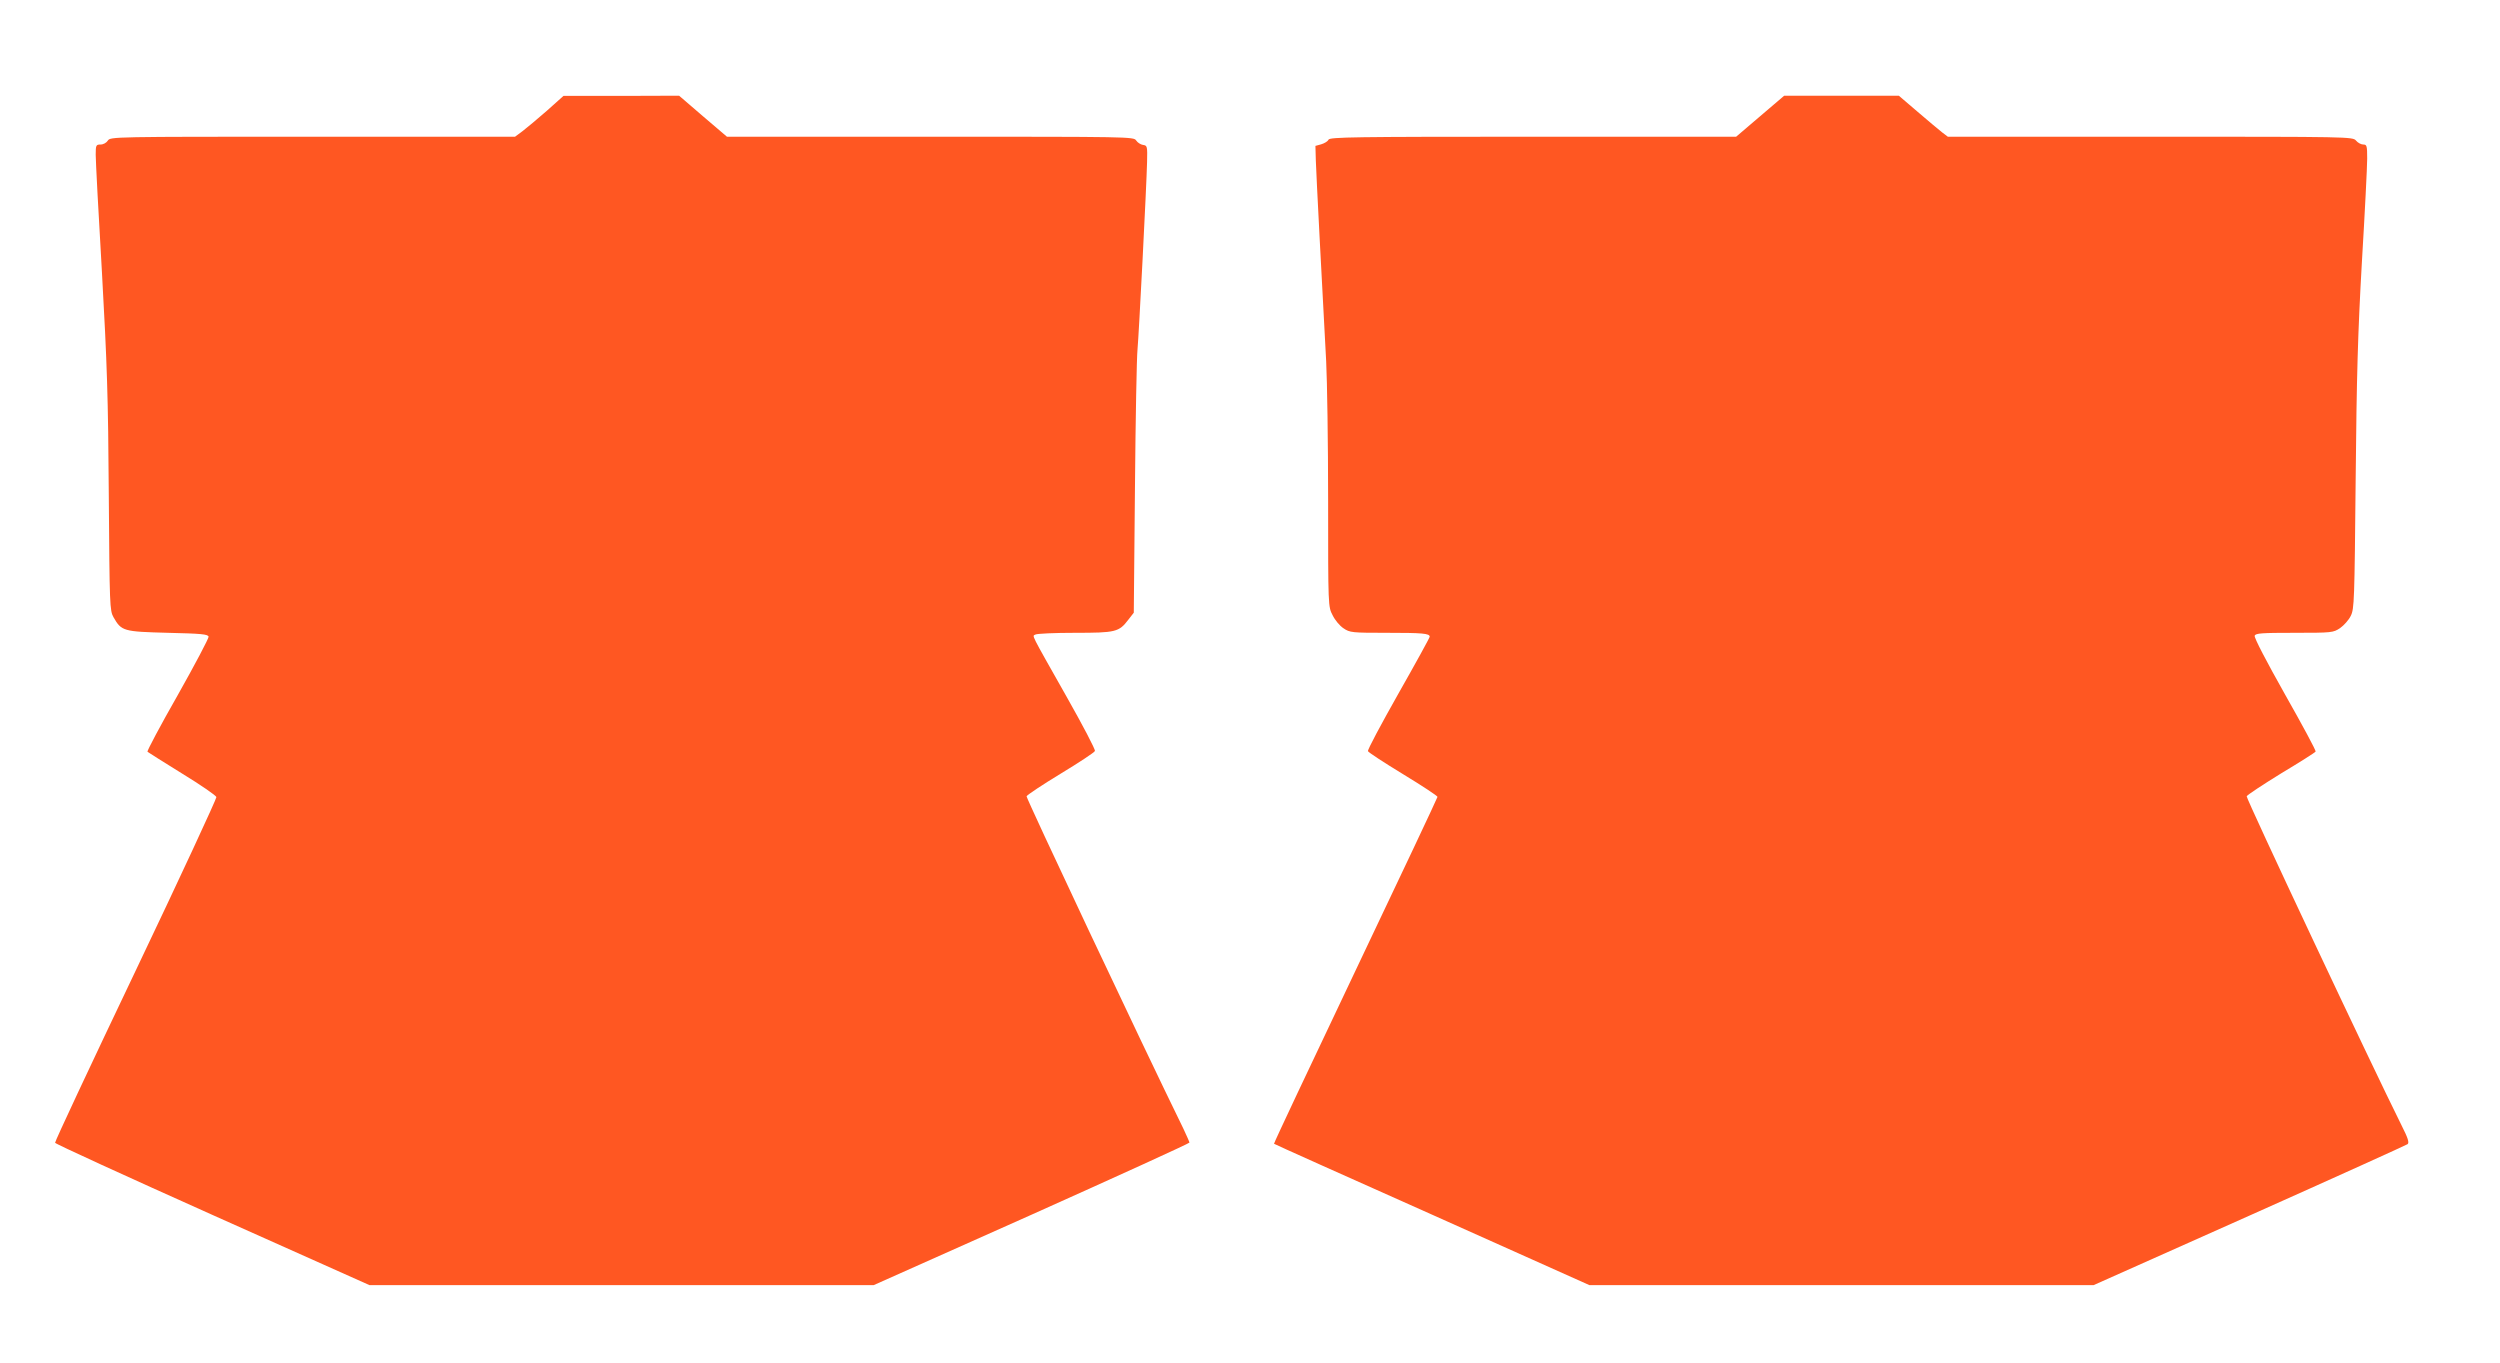 <?xml version="1.0" standalone="no"?>
<!DOCTYPE svg PUBLIC "-//W3C//DTD SVG 20010904//EN"
 "http://www.w3.org/TR/2001/REC-SVG-20010904/DTD/svg10.dtd">
<svg version="1.0" xmlns="http://www.w3.org/2000/svg"
 width="1280pt" height="698pt" viewBox="0 0 1280 698"
 preserveAspectRatio="xMidYMid meet">
<g transform="translate(0,698) scale(0.1,-0.1)"
fill="#ff5722" stroke="none">
<path d="M2800 6413 c-47 -41 -103 -88 -124 -104 l-39 -29 -1036 0 c-1025 0
-1036 0 -1049 -20 -7 -11 -23 -20 -37 -20 -23 0 -25 -3 -25 -52 0 -29 14 -300
32 -603 26 -467 32 -639 35 -1140 4 -567 5 -591 24 -625 41 -72 51 -74 279
-80 171 -4 205 -7 208 -20 1 -8 -70 -143 -158 -299 -89 -156 -158 -286 -155
-290 4 -3 84 -54 178 -112 95 -58 173 -112 175 -120 1 -8 -184 -408 -413 -888
-229 -480 -415 -877 -413 -882 2 -6 365 -172 807 -370 l803 -359 1291 0 1290
0 809 361 c444 199 808 365 808 369 0 3 -14 35 -31 71 -220 449 -806 1694
-803 1702 3 7 81 59 175 116 94 57 173 109 175 116 3 7 -62 131 -144 276 -192
340 -177 310 -161 320 8 5 99 9 202 9 210 0 226 4 274 67 l28 36 6 641 c3 353
9 670 13 706 7 75 46 834 49 960 2 82 1 85 -21 88 -12 2 -28 12 -35 23 -12 19
-36 19 -1054 19 l-1041 0 -123 105 -122 105 -296 -1 -296 0 -85 -76z"/>
<path d="M9012 6385 l-123 -105 -1039 0 c-924 0 -1040 -2 -1048 -15 -4 -9 -21
-19 -38 -24 l-29 -8 2 -74 c2 -70 32 -639 53 -1029 5 -96 10 -418 10 -715 0
-541 0 -541 23 -585 12 -25 37 -55 56 -67 32 -22 44 -23 222 -23 182 0 219 -3
219 -20 0 -5 -72 -136 -160 -291 -88 -156 -159 -288 -156 -295 2 -6 83 -59
180 -118 97 -59 176 -111 176 -116 0 -4 -189 -405 -420 -890 -231 -486 -419
-884 -417 -886 1 -2 365 -165 809 -363 l806 -361 1291 0 1290 0 798 356 c439
196 803 361 810 366 9 8 2 31 -31 96 -154 309 -797 1675 -793 1685 3 7 82 59
176 117 95 57 174 107 177 112 3 4 -68 136 -157 293 -94 167 -159 291 -155
300 4 13 37 15 203 15 194 0 199 1 234 24 20 14 45 42 55 63 18 36 19 77 25
698 5 534 11 747 32 1115 15 250 27 488 27 528 0 66 -2 72 -20 72 -11 0 -28 9
-37 20 -17 20 -30 20 -1054 20 l-1036 0 -29 22 c-16 12 -72 60 -125 105 l-97
83 -293 0 -294 0 -123 -105z"/>
</g>
</svg>
